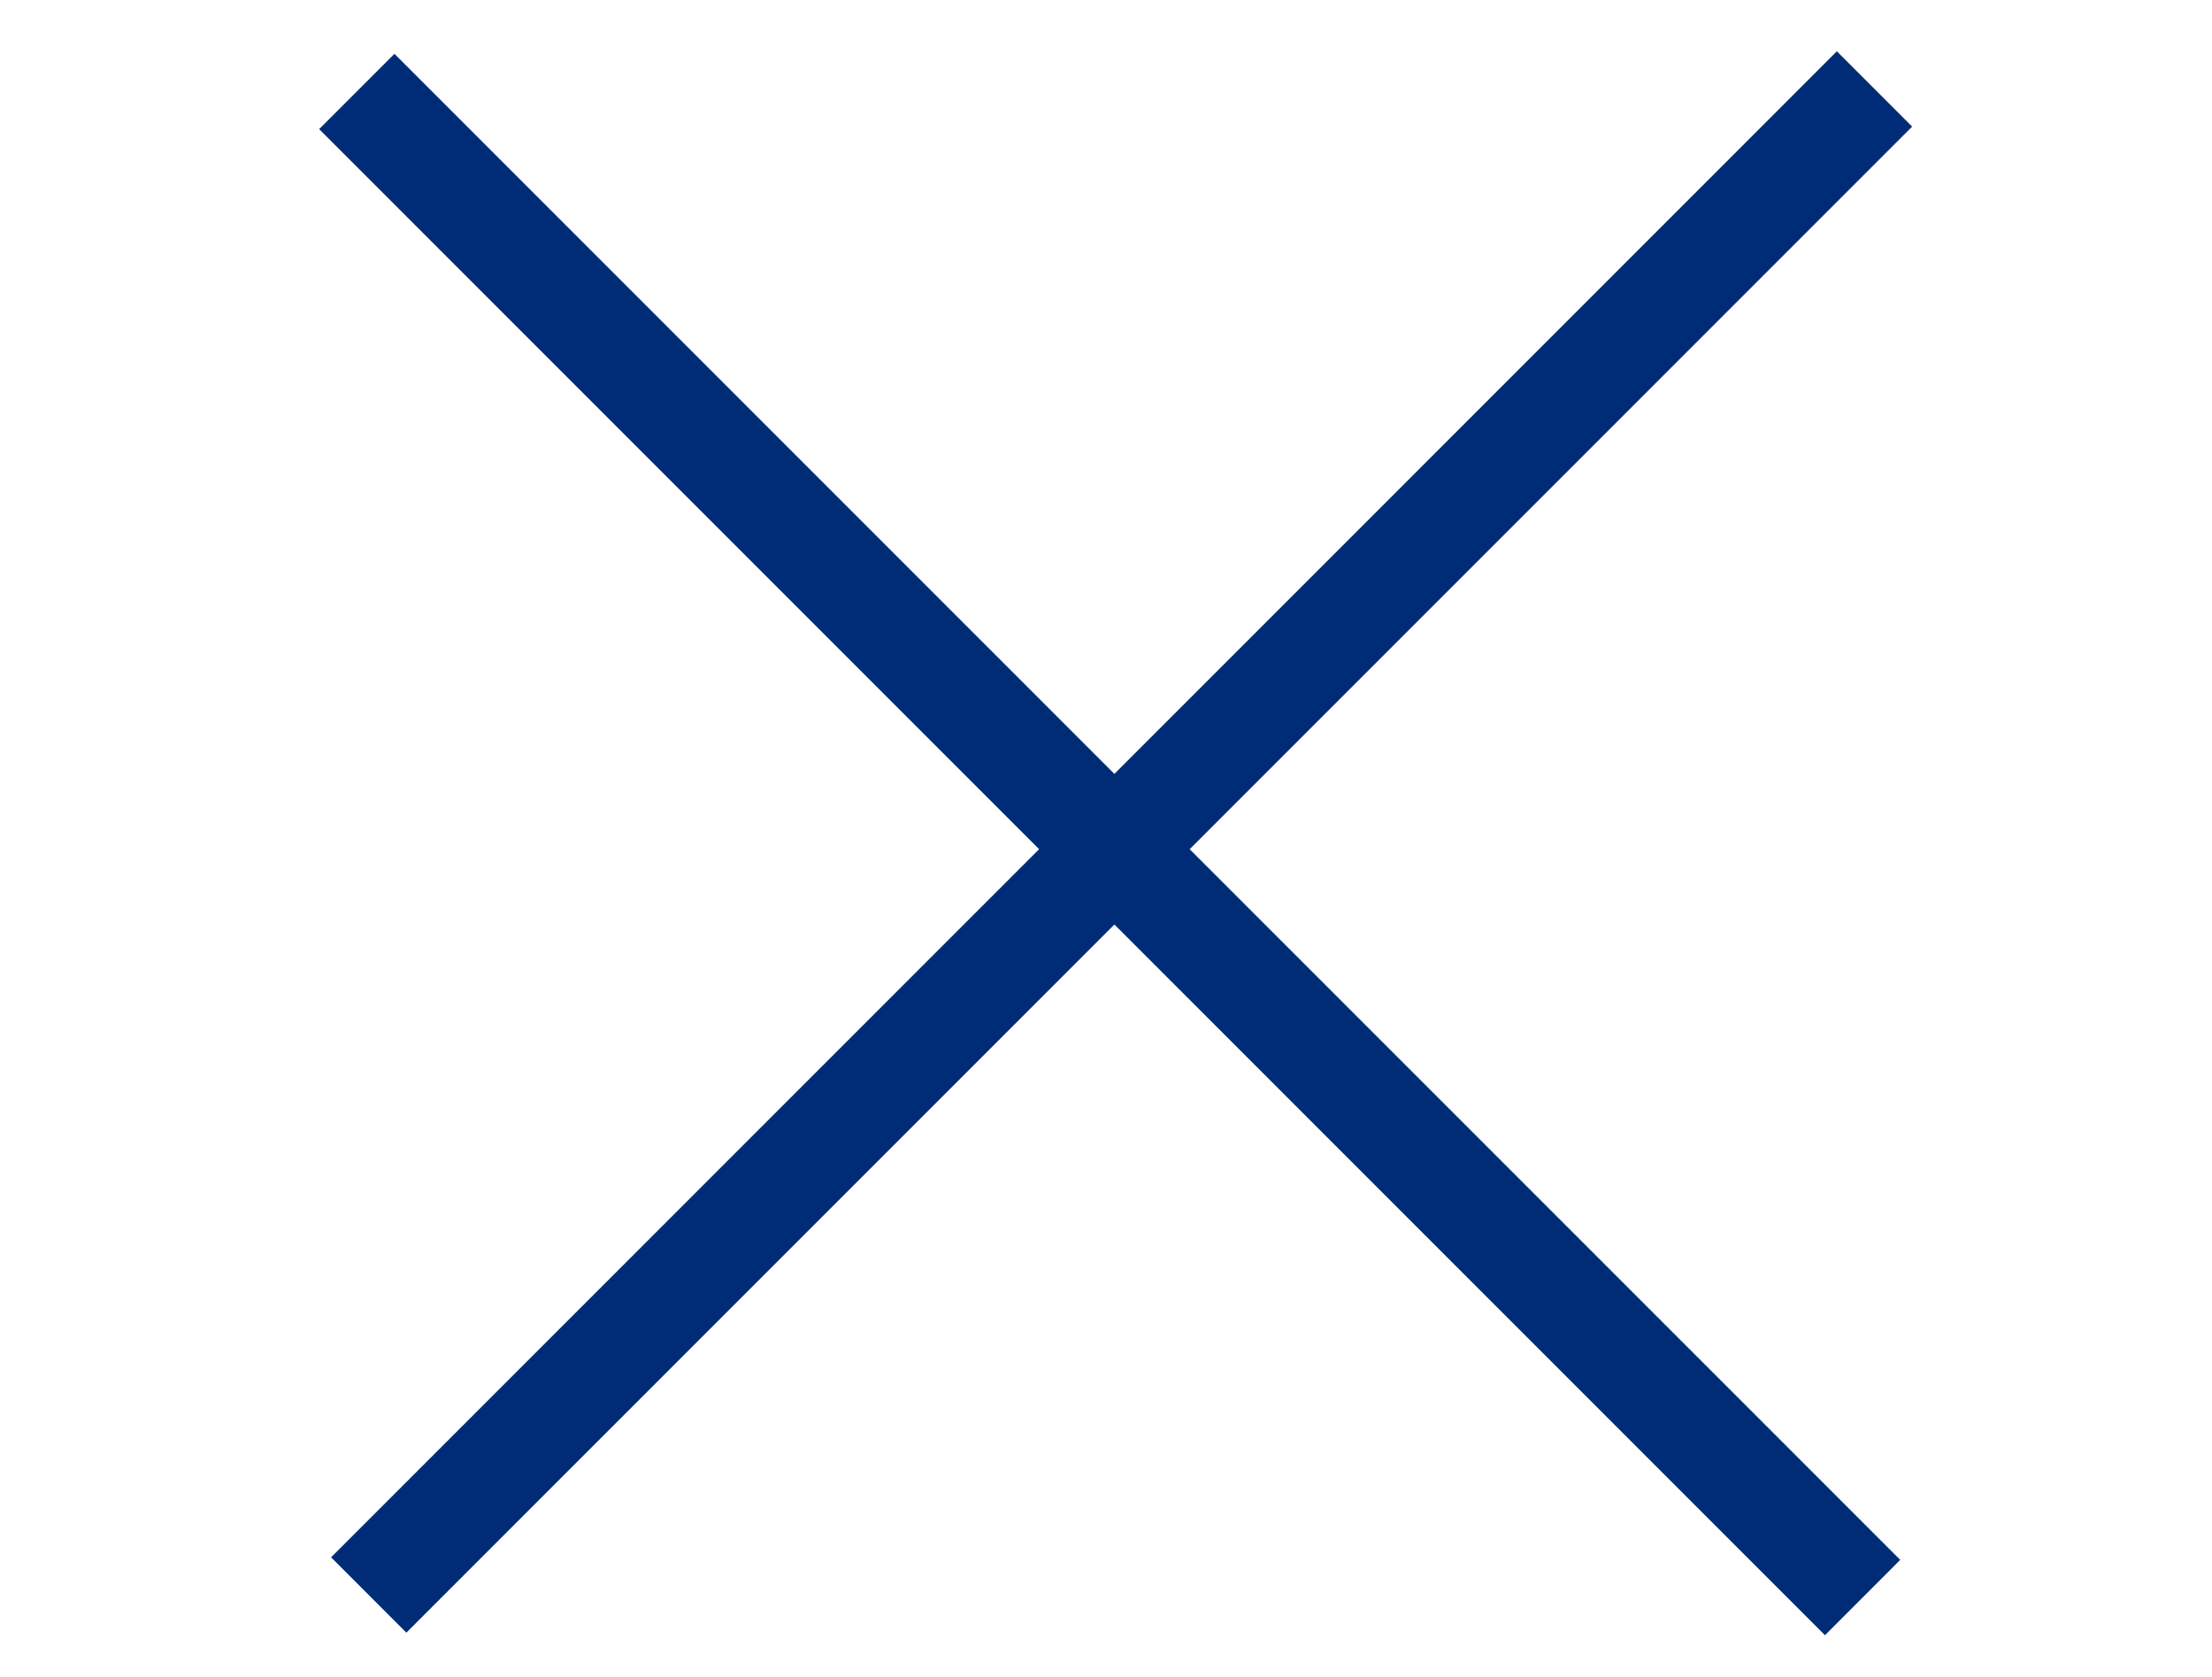<svg id="Layer_1" data-name="Layer 1" xmlns="http://www.w3.org/2000/svg" viewBox="0 0 83.1 63"><defs><style>.cls-1{fill:#002c77;stroke-width:0}</style></defs><path class="cls-1" d="M12.438 58.495 69.006 1.927l2.829 2.828-56.569 56.569z"/><path class="cls-1" d="m11.99 4.85 2.829-2.828L71.387 58.59 68.56 61.42z"/></svg>